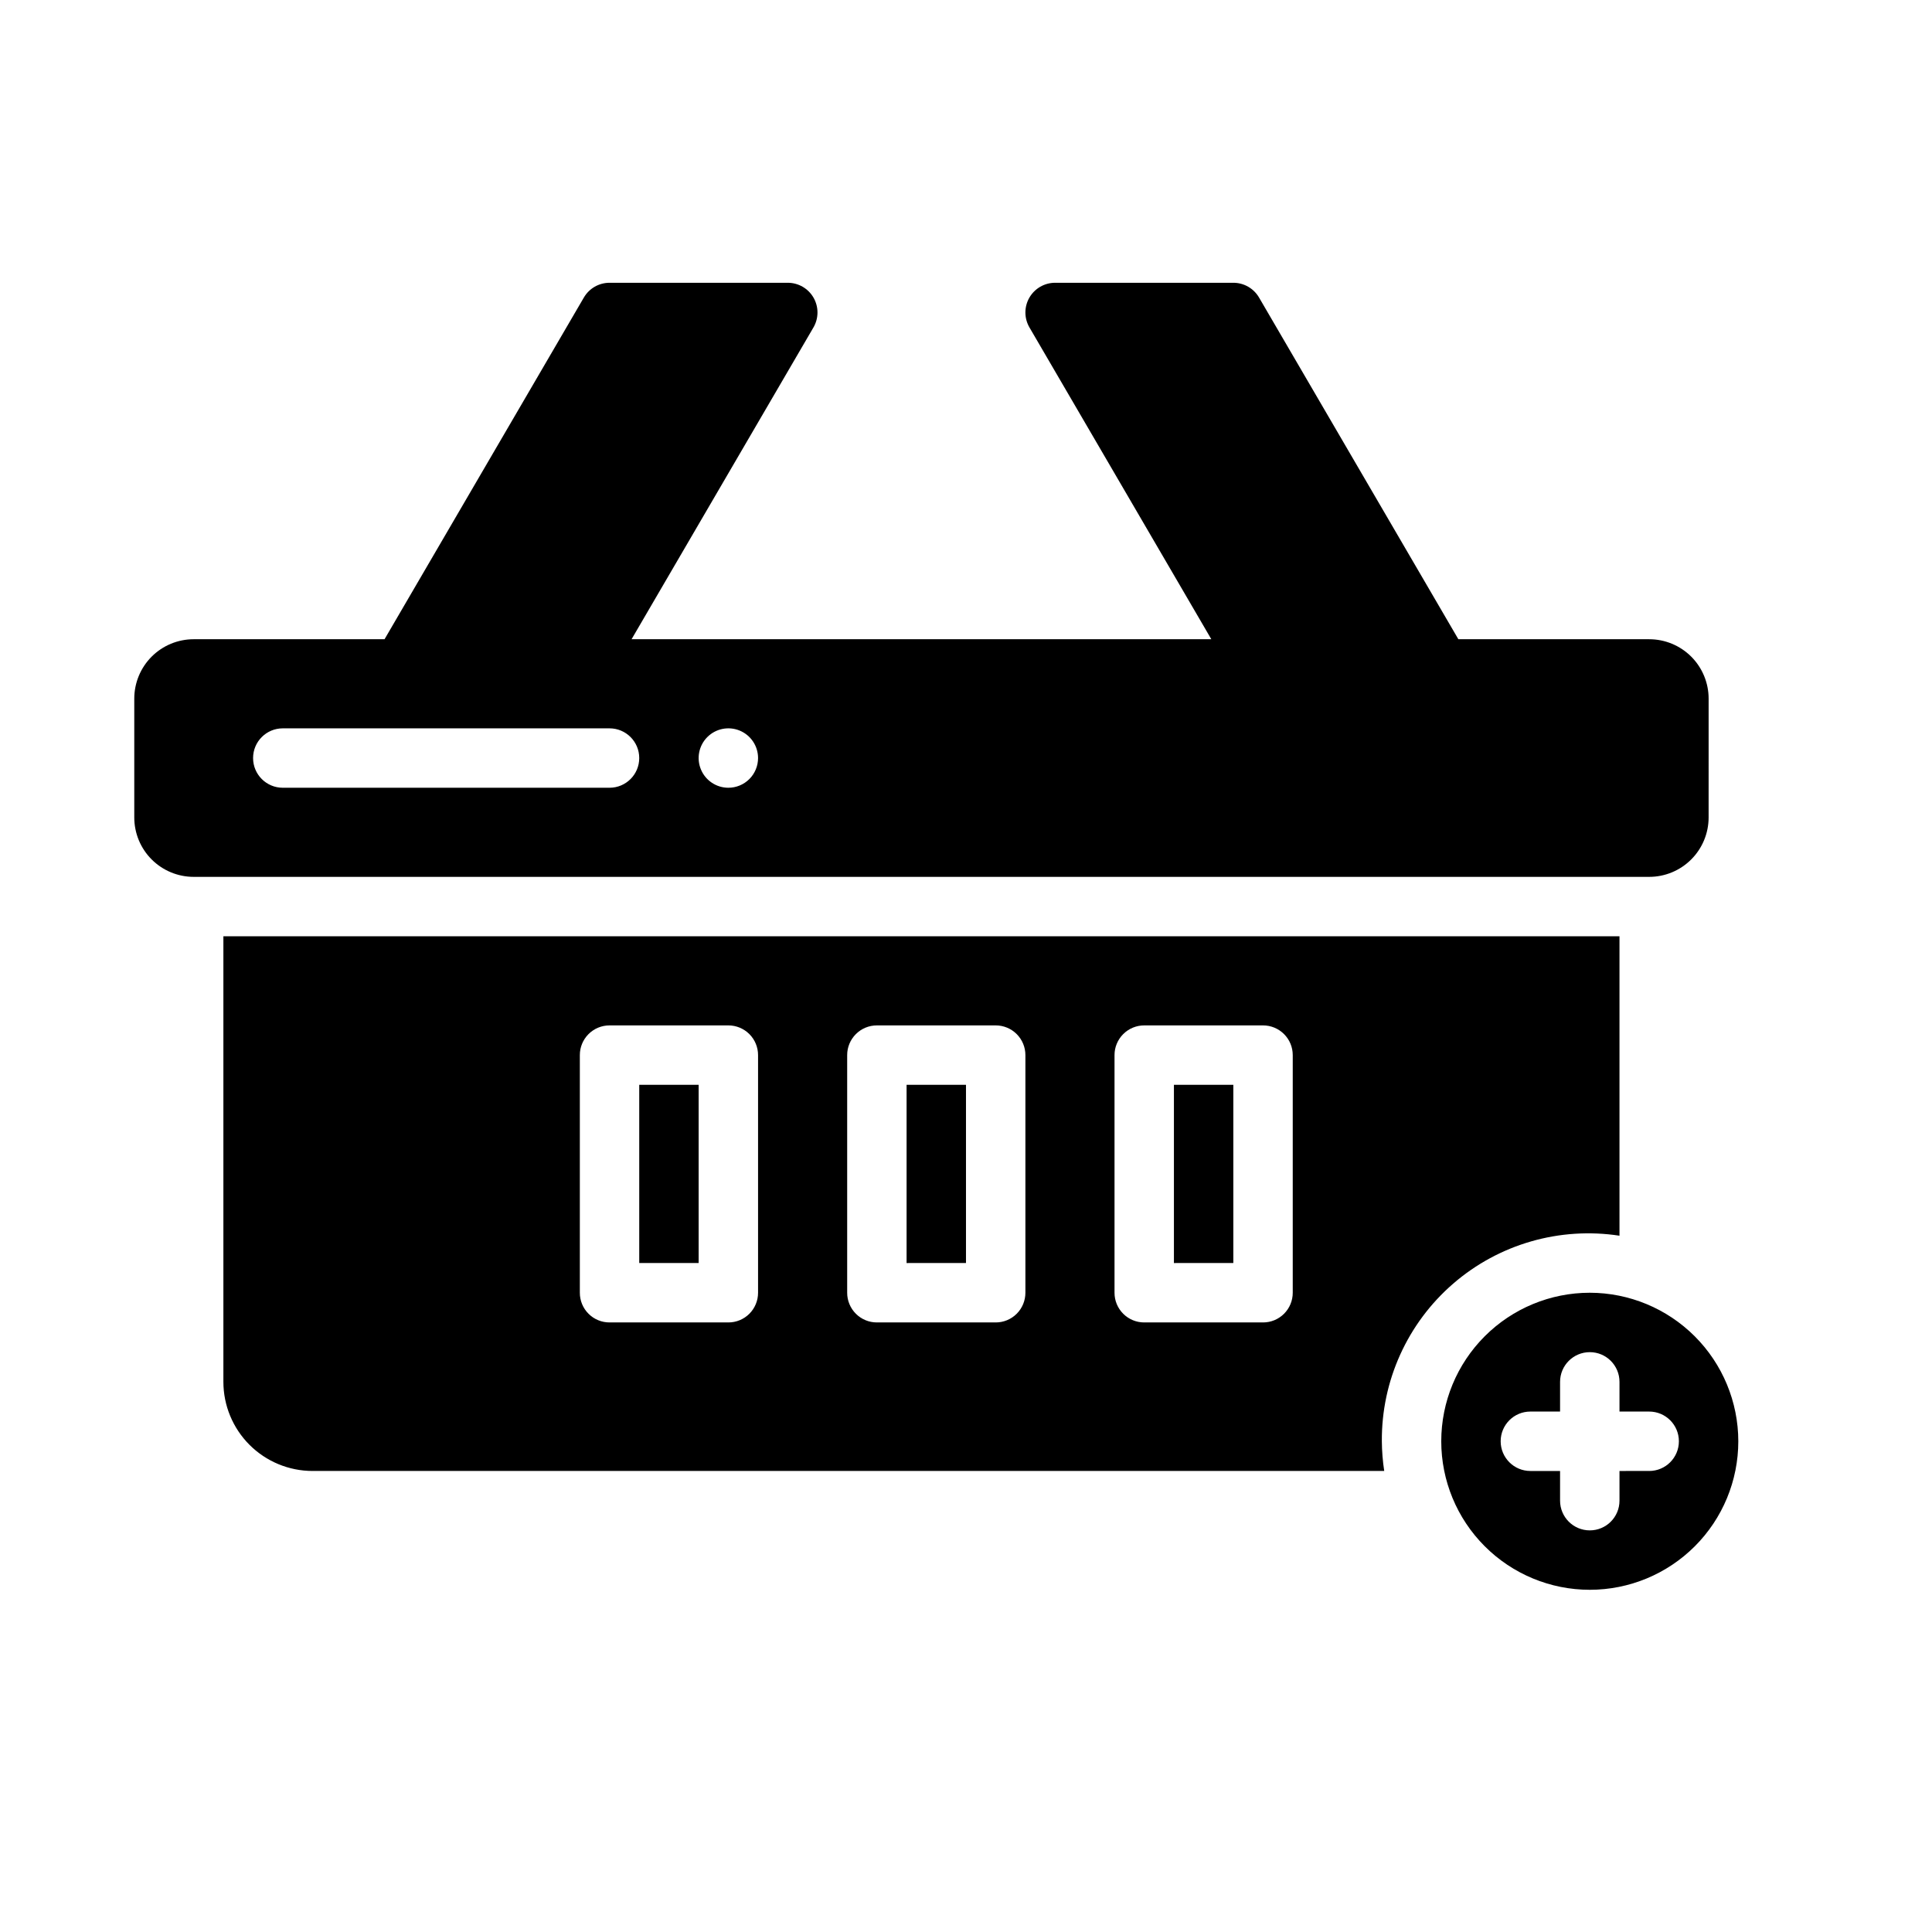 <?xml version="1.0" encoding="UTF-8"?>
<!-- Uploaded to: ICON Repo, www.svgrepo.com, Generator: ICON Repo Mixer Tools -->
<svg fill="#000000" width="800px" height="800px" version="1.1" viewBox="144 144 512 512" xmlns="http://www.w3.org/2000/svg">
 <path d="m565.31 486.59c-10.441 0-20.453 4.148-27.832 11.527-7.383 7.383-11.531 17.395-11.531 27.832 0 10.441 4.148 20.453 11.531 27.832 7.379 7.383 17.391 11.531 27.832 11.531 10.438 0 20.449-4.148 27.832-11.531 7.379-7.379 11.527-17.391 11.527-27.832-0.012-10.434-4.164-20.438-11.543-27.816-7.379-7.379-17.383-11.531-27.816-11.543zm15.742 47.23-7.871 0.004v7.871c0 4.348-3.523 7.871-7.871 7.871s-7.875-3.523-7.875-7.871v-7.871h-7.871c-4.348 0-7.871-3.527-7.871-7.875 0-4.348 3.523-7.871 7.871-7.871h7.871v-7.871c0-4.348 3.527-7.871 7.875-7.871s7.871 3.523 7.871 7.871v7.871h7.871c4.348 0 7.871 3.523 7.871 7.871 0 4.348-3.523 7.875-7.871 7.875zm-70.848-7.871c-0.121-16.023 6.793-31.293 18.91-41.773 12.121-10.484 28.227-15.125 44.066-12.699v-79.352h-369.98v118.08c0.004 6.262 2.496 12.266 6.922 16.691 4.43 4.426 10.43 6.918 16.691 6.926h284.02c-0.398-2.606-0.609-5.238-0.629-7.875zm-165.31-39.359c0 2.09-0.828 4.094-2.305 5.57-1.477 1.477-3.481 2.305-5.566 2.301h-31.488c-2.09 0.004-4.094-0.824-5.57-2.301-1.477-1.477-2.305-3.481-2.301-5.57v-62.977c-0.004-2.086 0.824-4.09 2.301-5.566 1.477-1.477 3.481-2.305 5.57-2.305h31.488c2.086 0 4.09 0.828 5.566 2.305 1.477 1.477 2.305 3.481 2.305 5.566zm70.848 0c0 2.09-0.828 4.094-2.305 5.57-1.477 1.477-3.481 2.305-5.566 2.301h-31.488c-2.09 0.004-4.09-0.824-5.566-2.301-1.477-1.477-2.309-3.481-2.305-5.57v-62.977c-0.004-2.086 0.828-4.09 2.305-5.566 1.477-1.477 3.477-2.305 5.566-2.305h31.488c2.086 0 4.09 0.828 5.566 2.305s2.305 3.481 2.305 5.566zm70.848 0c0.004 2.09-0.828 4.094-2.305 5.57-1.477 1.477-3.477 2.305-5.566 2.301h-31.488c-2.09 0.004-4.09-0.824-5.566-2.301-1.477-1.477-2.309-3.481-2.305-5.57v-62.977c-0.004-2.086 0.828-4.09 2.305-5.566 1.477-1.477 3.477-2.305 5.566-2.305h31.488c2.09 0 4.09 0.828 5.566 2.305 1.477 1.477 2.309 3.481 2.305 5.566zm-31.488-55.105h15.742v47.23l-15.742 0.004zm-70.848 0h15.742v47.23l-15.742 0.004zm212.55-102.34c0-4.172-1.66-8.18-4.613-11.133-2.953-2.949-6.957-4.609-11.133-4.609h-50.578l-52.82-90.555c-1.414-2.422-4.008-3.91-6.809-3.91h-47.234c-2.816 0-5.422 1.504-6.828 3.949s-1.395 5.453 0.027 7.891l48.195 82.625h-153.64l48.199-82.625c1.418-2.438 1.43-5.445 0.023-7.891-1.402-2.441-4.008-3.949-6.828-3.949h-47.234c-2.801 0-5.391 1.488-6.801 3.906l-52.824 90.559h-50.582c-4.176 0-8.18 1.66-11.133 4.609-2.949 2.953-4.609 6.961-4.609 11.133v31.488c0 4.176 1.66 8.184 4.609 11.133 2.953 2.953 6.957 4.613 11.133 4.613h385.73c4.176 0 8.18-1.66 11.133-4.613 2.953-2.949 4.613-6.957 4.613-11.133zm-291.27 23.617h-86.594c-4.348 0-7.871-3.523-7.871-7.871 0-4.348 3.523-7.871 7.871-7.871h86.594c4.348 0 7.871 3.523 7.871 7.871 0 4.348-3.523 7.871-7.871 7.871zm31.488 0c-3.184 0-6.055-1.918-7.273-4.859s-0.547-6.328 1.707-8.578c2.25-2.25 5.637-2.926 8.578-1.707s4.859 4.09 4.859 7.273c0 2.086-0.828 4.09-2.305 5.566-1.477 1.477-3.481 2.305-5.566 2.305zm-23.617 78.723h15.742v47.23h-15.742z"/>
</svg>